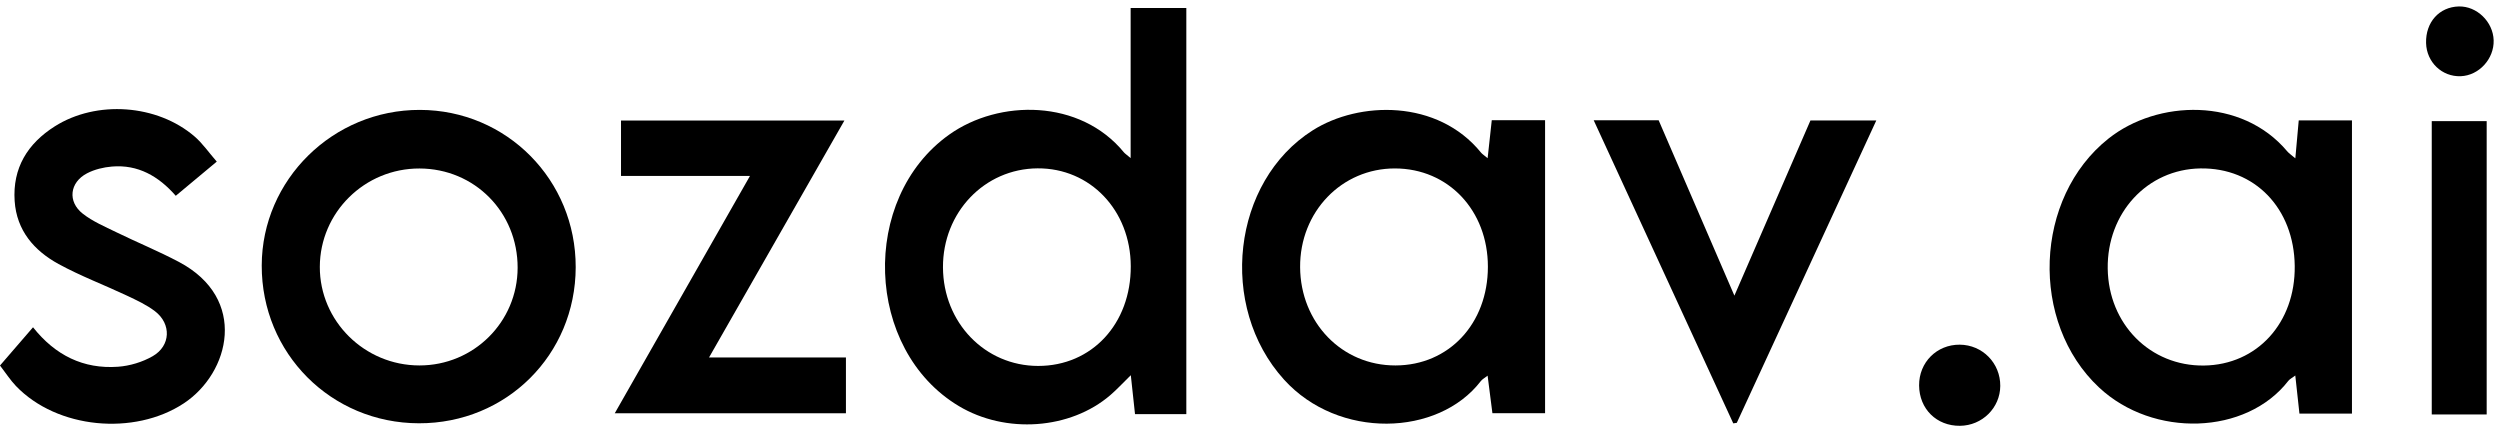 <?xml version="1.0" encoding="UTF-8"?> <svg xmlns="http://www.w3.org/2000/svg" width="364" height="62" viewBox="0 0 364 62" fill="none"><path d="M164.621 23.021C164.621 18.961 164.621 15.4 164.621 11.835C164.621 8.271 164.621 4.825 164.621 1.164H172.729V60.293H165.257C165.061 58.477 164.874 56.735 164.646 54.63C163.455 55.797 162.607 56.722 161.662 57.532C155.829 62.546 146.43 63.209 139.597 59.12C125.893 50.914 125.161 28.874 138.203 19.601C145.472 14.432 157.261 14.403 163.644 22.185C163.779 22.349 163.972 22.468 164.621 23.021ZM164.64 38.755C164.611 30.619 158.739 24.461 151.065 24.512C143.333 24.564 137.258 30.931 137.297 38.938C137.336 46.983 143.413 53.273 151.152 53.28C158.967 53.286 164.672 47.147 164.64 38.755Z" fill="black"></path><path d="M216.598 23.037C216.823 20.977 217.006 19.296 217.202 17.502H224.963V60.158H217.295C217.074 58.429 216.852 56.697 216.595 54.694C216.129 55.06 215.805 55.224 215.606 55.488C209.4 63.572 194.867 64.002 186.962 55.279C177.302 44.624 179.384 26.415 191.131 18.977C197.887 14.699 209.313 14.436 215.635 22.217C215.811 22.436 216.068 22.587 216.602 23.037H216.598ZM203.197 53.209C210.964 53.187 216.637 47.118 216.637 38.835C216.637 30.635 210.877 24.541 203.113 24.525C195.339 24.509 189.249 30.848 189.297 38.899C189.345 46.996 195.404 53.235 203.193 53.209H203.197Z" fill="black"></path><path d="M342.446 60.222H334.798C334.605 58.435 334.415 56.697 334.194 54.675C333.699 55.048 333.375 55.199 333.179 55.453C327.053 63.363 313.507 63.774 305.64 56.433C295.479 46.948 296.144 28.781 307.005 20.17C314.126 14.522 326.359 14.114 333.012 22.024C333.272 22.333 333.625 22.561 334.2 23.053C334.38 21.057 334.531 19.379 334.695 17.534H342.446V60.226V60.222ZM334.113 38.729C334.017 30.324 328.289 24.4 320.381 24.522C312.642 24.641 306.767 30.999 306.883 39.121C306.998 47.205 313.079 53.325 320.898 53.222C328.633 53.122 334.21 47.009 334.113 38.729Z" fill="black"></path><path d="M83.822 38.919C83.793 51.653 73.738 61.656 60.995 61.63C48.204 61.605 38.075 51.438 38.108 38.655C38.136 26.161 48.496 15.972 61.14 16.001C73.78 16.03 83.854 26.206 83.822 38.919ZM75.367 38.992C75.389 30.909 69.109 24.551 61.079 24.532C53.096 24.509 46.585 30.934 46.566 38.854C46.546 46.742 53.07 53.203 61.062 53.209C68.971 53.215 75.348 46.88 75.367 38.992Z" fill="black"></path><path d="M31.561 23.532C29.348 25.377 27.523 26.9 25.592 28.508C23.077 25.634 20.09 23.937 16.302 24.249C15.069 24.352 13.761 24.666 12.672 25.235C10.141 26.553 9.807 29.353 12.049 31.111C13.492 32.242 15.258 32.991 16.929 33.808C19.948 35.283 23.071 36.562 26.039 38.131C36.157 43.473 33.488 54.292 26.755 58.731C19.547 63.482 8.301 62.447 2.319 56.198C1.503 55.346 0.858 54.331 0 53.219C1.632 51.332 3.177 49.542 4.809 47.652C8.047 51.74 12.149 53.755 17.173 53.399C18.898 53.276 20.738 52.721 22.235 51.859C24.863 50.348 24.972 47.166 22.573 45.321C21.346 44.38 19.89 43.711 18.477 43.042C15.168 41.483 11.722 40.188 8.519 38.436C4.963 36.489 2.422 33.564 2.133 29.266C1.812 24.458 4.019 20.903 7.979 18.395C14.051 14.551 22.884 15.181 28.332 19.874C29.492 20.874 30.385 22.182 31.561 23.532Z" fill="black"></path><path d="M109.198 25.615H90.419V17.553H122.944C116.374 29.054 109.908 40.368 103.236 52.045H123.168V60.174H89.507C96.06 48.674 102.491 37.385 109.198 25.615Z" fill="black"></path><path d="M232.043 17.512H241.5C245.078 25.798 248.686 34.148 252.528 43.046C256.341 34.261 259.955 25.939 263.601 17.541H273.189C266.357 32.349 259.617 46.954 252.878 61.563C252.708 61.589 252.534 61.617 252.364 61.643C245.641 47.041 238.917 32.435 232.043 17.512Z" fill="black"></path><path d="M362.06 60.345H354.062V17.637H362.06V60.345Z" fill="black"></path><path d="M279.421 56.124C279.395 52.766 281.988 50.165 285.335 50.184C288.647 50.207 291.262 52.868 291.239 56.195C291.22 59.384 288.608 61.968 285.37 61.997C281.965 62.029 279.447 59.541 279.421 56.121V56.124Z" fill="black"></path><path d="M357.997 0.939C360.628 0.871 362.999 3.173 363.076 5.87C363.153 8.573 360.937 10.993 358.29 11.096C355.553 11.202 353.311 9.058 353.237 6.268C353.156 3.237 355.145 1.016 358.001 0.939H357.997Z" fill="black"></path></svg> 